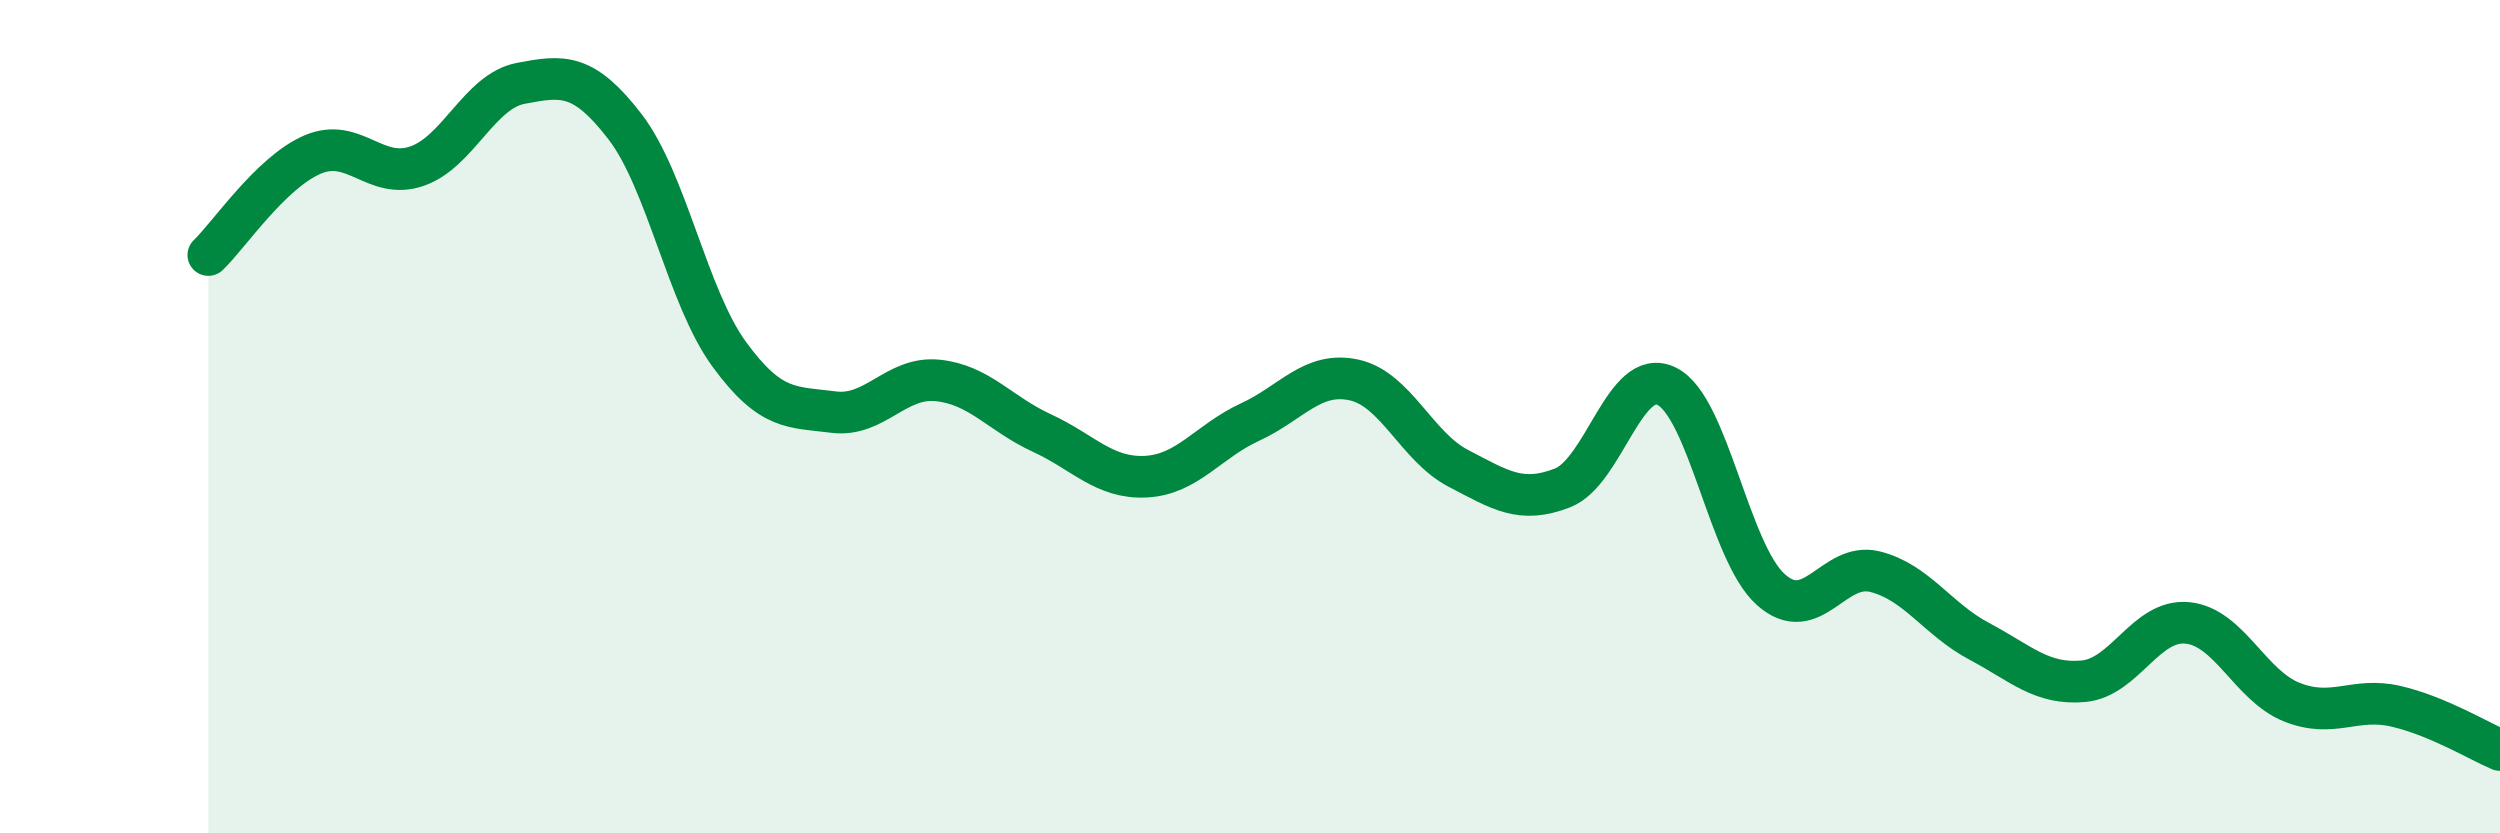 
    <svg width="60" height="20" viewBox="0 0 60 20" xmlns="http://www.w3.org/2000/svg">
      <path
        d="M 5,6.12 C 5.5,5.64 6.5,4.14 7.5,3.71 C 8.5,3.28 9,4.33 10,3.99 C 11,3.65 11.5,2.19 12.5,2 C 13.5,1.81 14,1.74 15,3.04 C 16,4.34 16.5,7.13 17.5,8.5 C 18.5,9.87 19,9.76 20,9.89 C 21,10.02 21.5,9.03 22.5,9.13 C 23.5,9.23 24,9.93 25,10.39 C 26,10.85 26.5,11.49 27.5,11.44 C 28.5,11.39 29,10.59 30,10.13 C 31,9.67 31.5,8.9 32.5,9.12 C 33.5,9.34 34,10.72 35,11.24 C 36,11.76 36.5,12.1 37.5,11.71 C 38.5,11.32 39,8.78 40,9.27 C 41,9.76 41.5,13.26 42.5,14.15 C 43.5,15.04 44,13.47 45,13.72 C 46,13.97 46.5,14.86 47.5,15.39 C 48.5,15.92 49,16.44 50,16.35 C 51,16.26 51.5,14.85 52.5,14.95 C 53.5,15.05 54,16.45 55,16.85 C 56,17.25 56.5,16.72 57.5,16.95 C 58.5,17.18 59.5,17.79 60,18L60 20L5 20Z"
        fill="#008740"
        opacity="0.1"
        stroke-linecap="round"
        stroke-linejoin="round"
      />
      <path
        d="M 5,6.12 C 5.5,5.64 6.5,4.14 7.5,3.71 C 8.5,3.28 9,4.33 10,3.99 C 11,3.65 11.5,2.19 12.5,2 C 13.5,1.81 14,1.74 15,3.04 C 16,4.34 16.5,7.13 17.5,8.5 C 18.5,9.87 19,9.76 20,9.89 C 21,10.02 21.5,9.03 22.5,9.13 C 23.5,9.23 24,9.93 25,10.39 C 26,10.85 26.5,11.49 27.5,11.44 C 28.5,11.39 29,10.59 30,10.13 C 31,9.67 31.5,8.9 32.5,9.12 C 33.5,9.34 34,10.72 35,11.24 C 36,11.76 36.5,12.1 37.5,11.71 C 38.5,11.32 39,8.78 40,9.27 C 41,9.76 41.5,13.26 42.5,14.15 C 43.5,15.04 44,13.47 45,13.72 C 46,13.97 46.5,14.86 47.5,15.39 C 48.5,15.92 49,16.44 50,16.35 C 51,16.26 51.5,14.85 52.5,14.95 C 53.5,15.05 54,16.45 55,16.85 C 56,17.25 56.5,16.72 57.5,16.95 C 58.5,17.18 59.5,17.79 60,18"
        stroke="#008740"
        stroke-width="1"
        fill="none"
        stroke-linecap="round"
        stroke-linejoin="round"
      />
    </svg>
  
